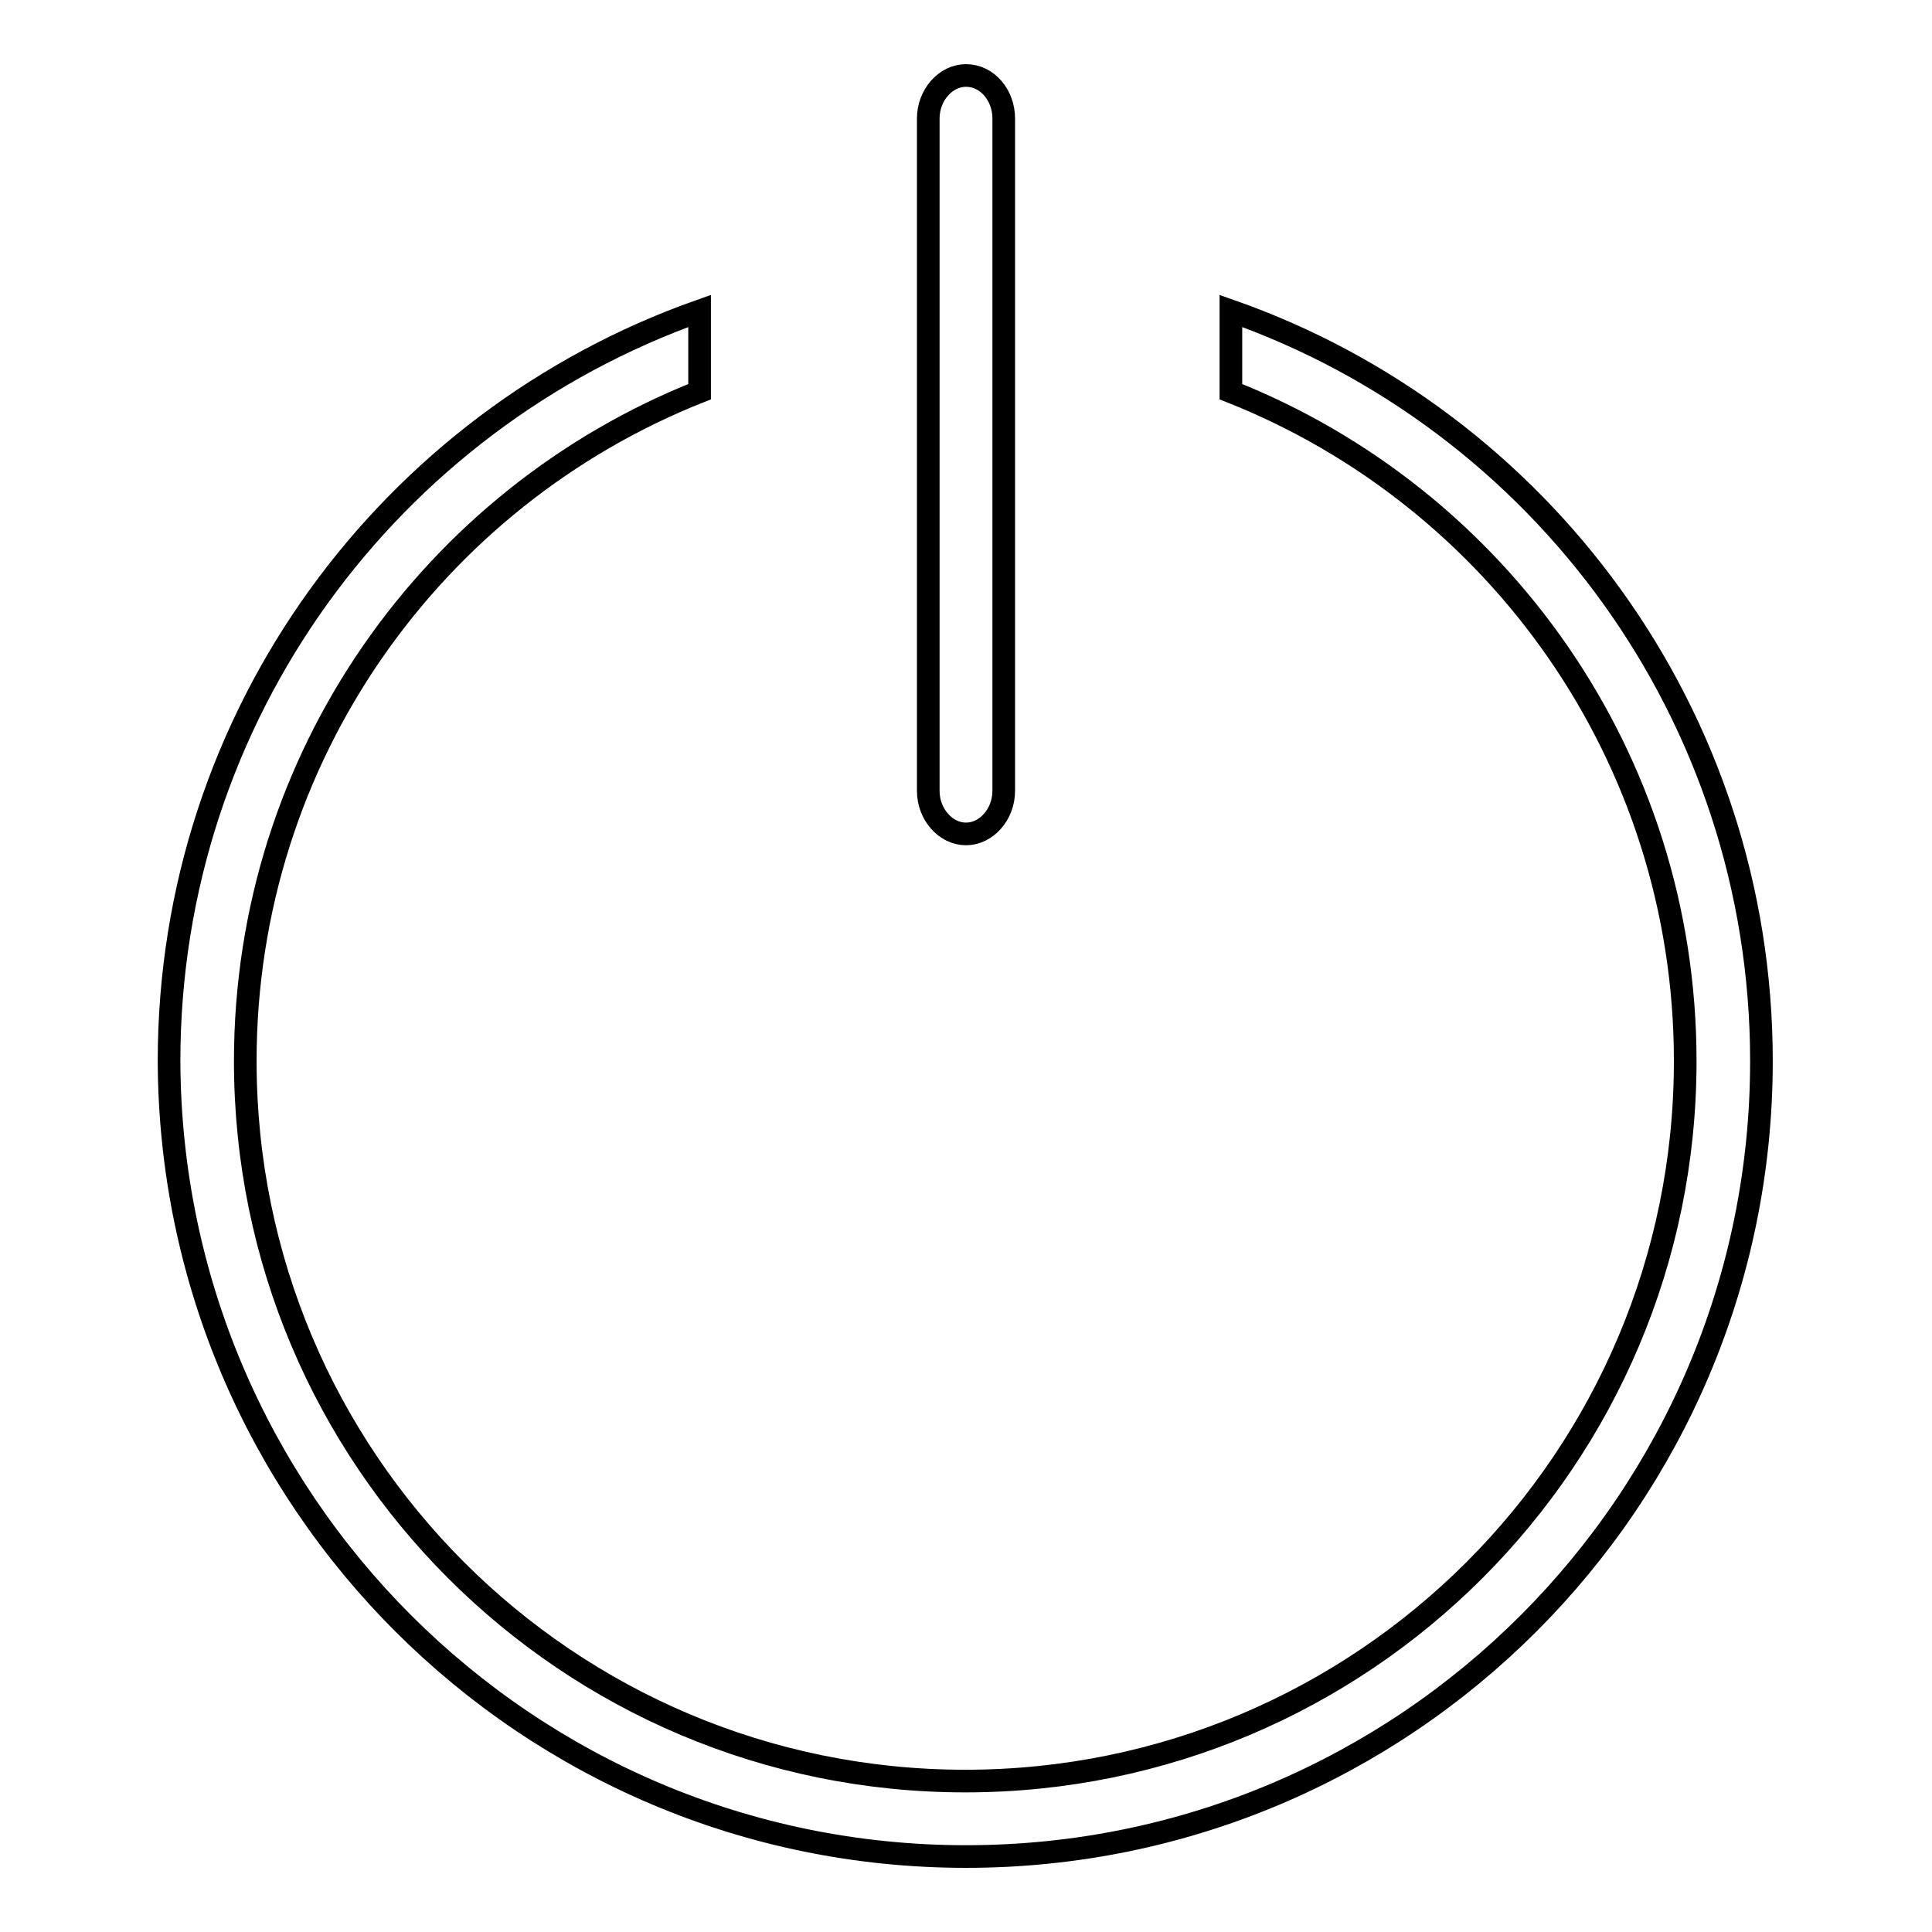 <?xml version="1.0" encoding="utf-8"?>
<!-- Svg Vector Icons : http://www.onlinewebfonts.com/icon -->
<!DOCTYPE svg PUBLIC "-//W3C//DTD SVG 1.1//EN" "http://www.w3.org/Graphics/SVG/1.1/DTD/svg11.dtd">
<svg version="1.1" xmlns="http://www.w3.org/2000/svg" xmlns:xlink="http://www.w3.org/1999/xlink" x="0px" y="0px" viewBox="0 0 256 256" enable-background="new 0 0 256 256" xml:space="preserve">
<g><g><path stroke-width="3" fill-opacity="0" stroke="#000000"  d="M163.1,41.2v10.7c35.3,14,60.2,48.4,60.2,88.7c0,52.7-42.7,95.4-95.4,95.4c-52.7,0-95.4-42.7-95.4-95.4c0-40.3,24.9-74.7,60.2-88.7V41.2c-41,14.5-70.3,53.5-70.3,99.4C22.6,198.8,69.8,246,128,246c58.2,0,105.4-47.2,105.4-105.4C233.4,94.7,204.1,55.6,163.1,41.2z M128,110.5c2.7,0,5-2.6,5-5.7V15.7c0-3.1-2.2-5.7-5-5.7c-2.7,0-5,2.6-5,5.7v89.1C123,107.9,125.3,110.5,128,110.5z"/></g></g>
</svg>
